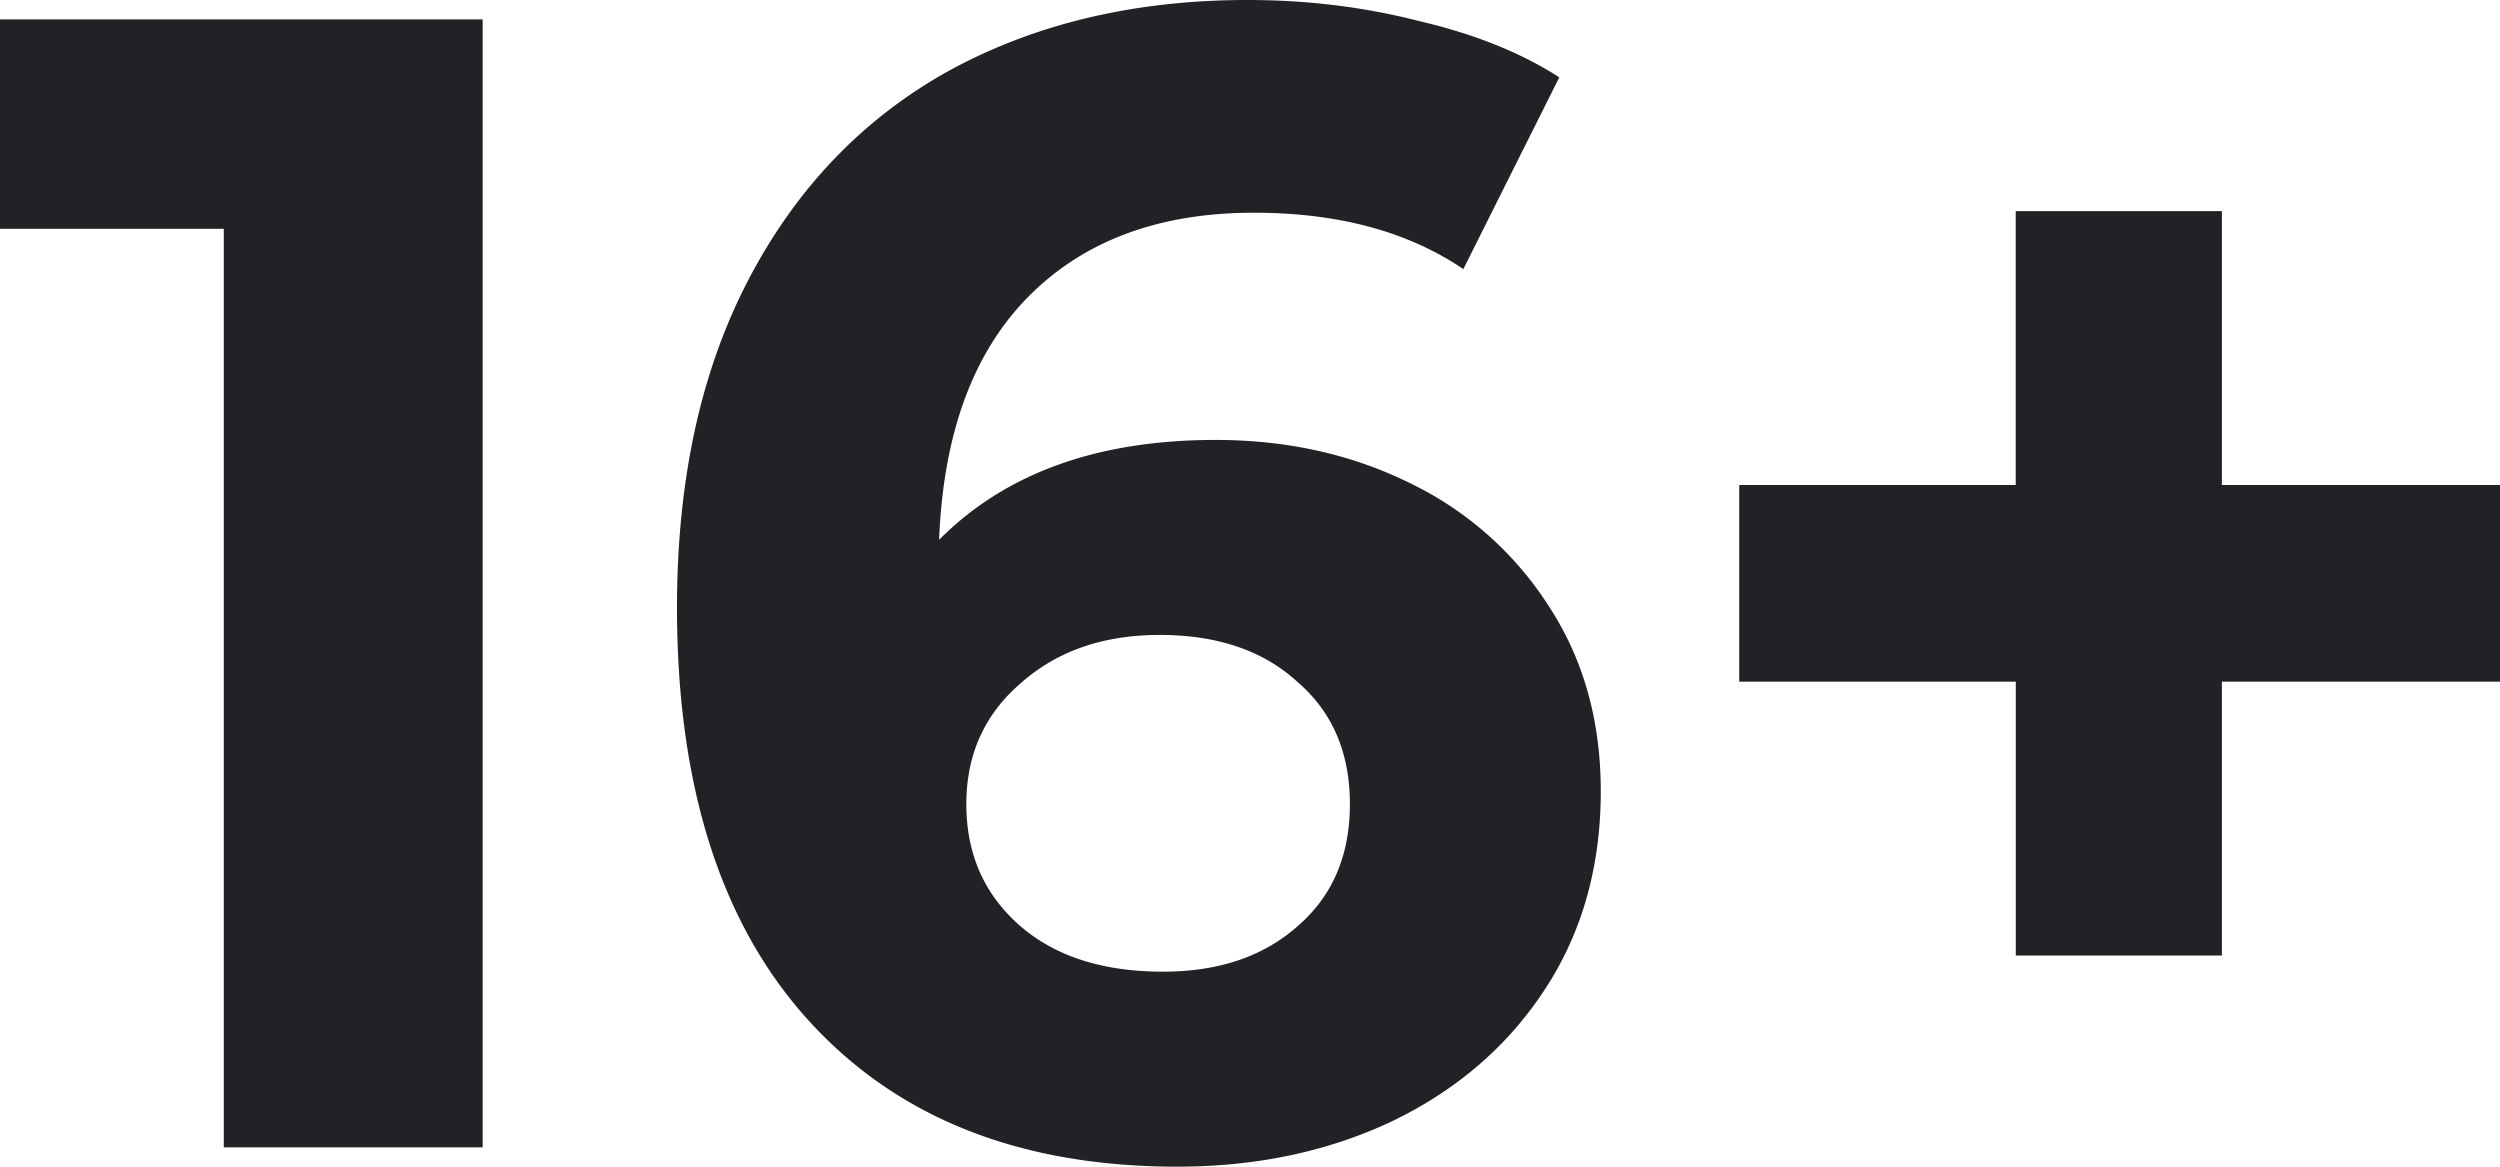 <svg width="45" height="21" viewBox="0 0 45 21" fill="none" xmlns="http://www.w3.org/2000/svg"><path d="M8.688.348v20.304h-4.66V4.119H0V.349h8.688zm13.193 7.571c1.285 0 2.455.26 3.51.783a6.113 6.113 0 0 1 2.503 2.233c.614.948.92 2.05.92 3.307 0 1.353-.335 2.543-1.006 3.567-.671 1.025-1.592 1.818-2.762 2.379-1.15.541-2.436.812-3.855.812-2.82 0-5.025-.87-6.617-2.61-1.592-1.74-2.388-4.226-2.388-7.455 0-2.301.432-4.273 1.295-5.917.863-1.644 2.062-2.89 3.596-3.742C18.631.426 20.424 0 22.457 0c1.074 0 2.1.126 3.078.377.997.232 1.841.57 2.532 1.015L26.34 4.844c-.998-.677-2.254-1.015-3.77-1.015-1.706 0-3.058.502-4.056 1.508-.997 1.006-1.534 2.465-1.61 4.38 1.189-1.199 2.848-1.798 4.976-1.798zm-.949 9.571c.997 0 1.803-.27 2.417-.812.633-.541.949-1.276.949-2.204 0-.928-.316-1.663-.95-2.205-.613-.56-1.438-.84-2.473-.84-1.017 0-1.851.29-2.503.87-.652.56-.978 1.285-.978 2.175 0 .89.316 1.614.949 2.175.633.56 1.496.841 2.59.841zM45 12.27h-5.006v4.93h-3.71v-4.93h-4.978V8.73h4.977V3.8h3.711v4.93H45v3.54z" fill="#212226"/></svg>